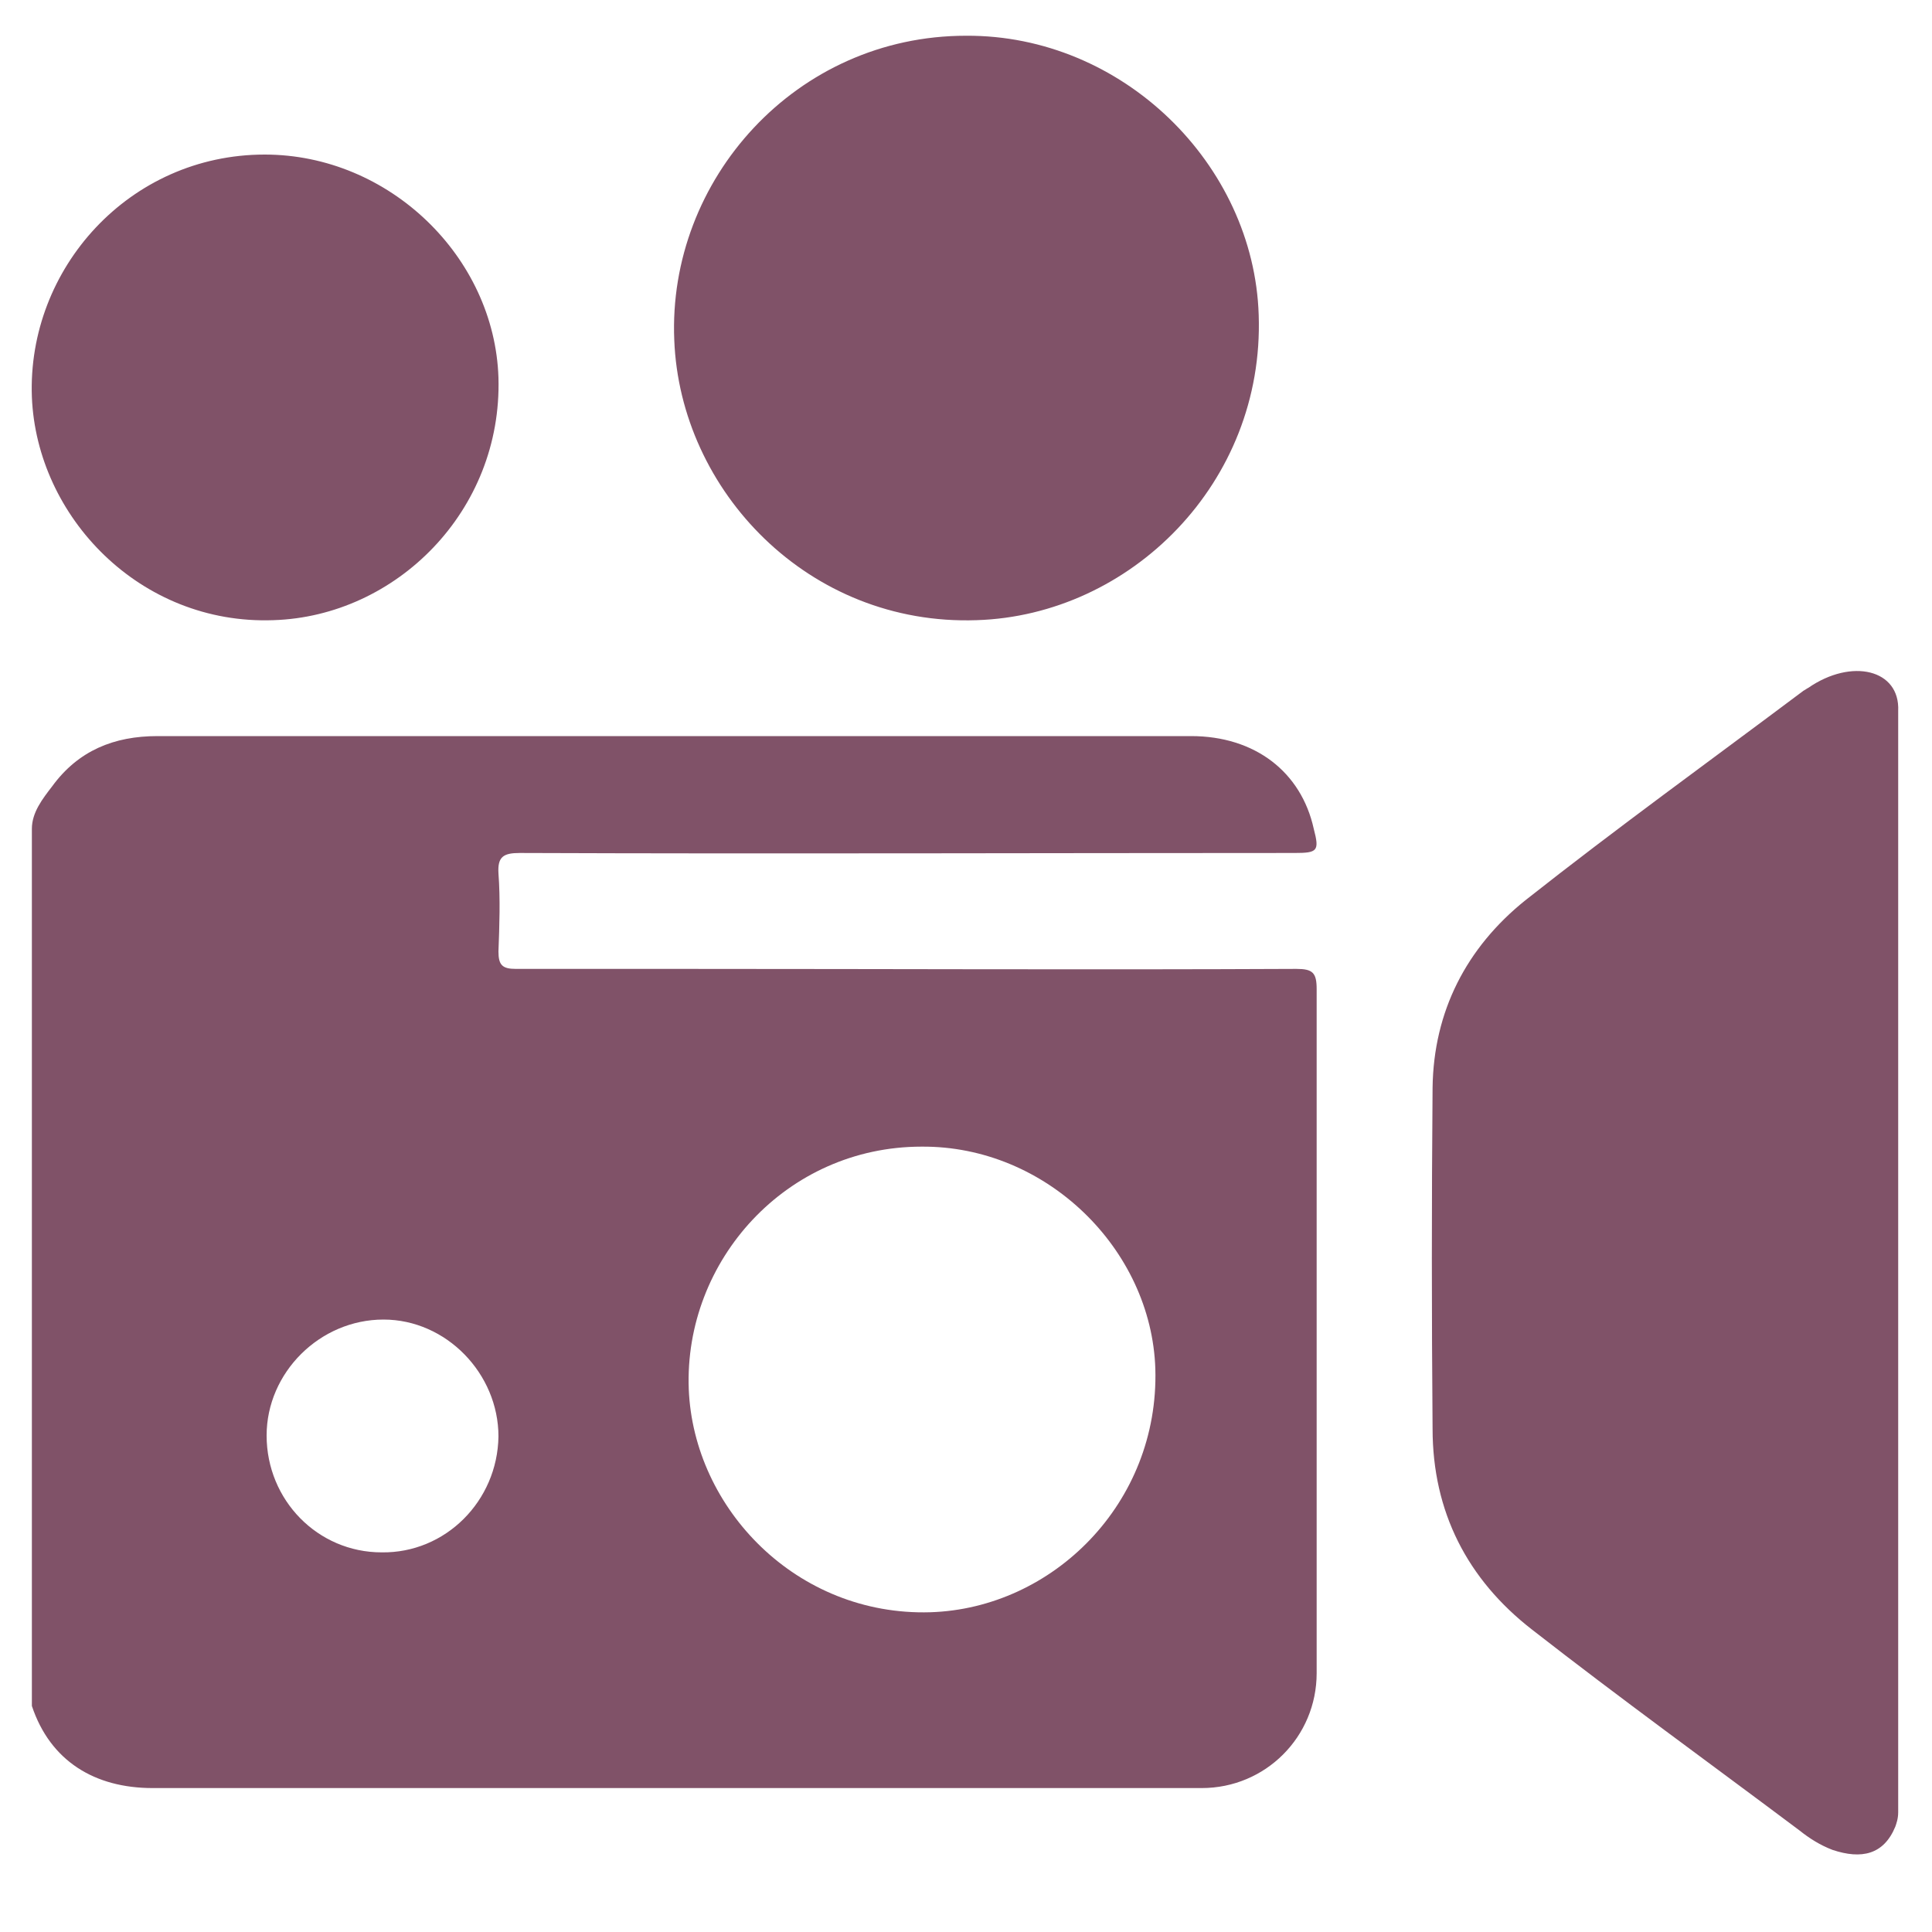 <?xml version="1.0" encoding="utf-8"?>
<!-- Generator: Adobe Illustrator 25.2.0, SVG Export Plug-In . SVG Version: 6.00 Build 0)  -->
<svg version="1.1" id="Livello_1" xmlns="http://www.w3.org/2000/svg" xmlns:xlink="http://www.w3.org/1999/xlink" x="0px" y="0px"
	 viewBox="0 0 200 200" style="enable-background:new 0 0 200 200;" xml:space="preserve">
<style type="text/css">
	.st0{fill:#805268;}
</style>
<path class="st0" d="M53.8,88.3c26.7,0.1,53.5,0,80.2,0c2.4,0,2.6-0.2,2-2.5c-1.3-5.9-6.1-9.6-12.7-9.6c-12.3,0-24.5,0-36.8,0
	c-23.4,0-46.8,0-70.2,0c-4.5,0-8.2,1.5-10.9,5.2c-1,1.3-2.1,2.7-2.1,4.4v88.5l0,2.2c0,0,0,0.1,0,0.1c1.9,5.7,6.5,8.5,12.5,8.5
	c36.2,0,72.4,0,108.6,0c6.6,0,11.9-5.3,11.9-11.9c0-23.6,0-47.2,0-70.8c0-1.7-0.4-2.1-2.1-2.1c-21.2,0.1-42.3,0-63.4,0
	c-5.8,0-11.6,0-17.4,0c-1.4,0-1.8-0.4-1.8-1.8c0.1-2.7,0.2-5.4,0-8.1C51.5,88.7,52.1,88.3,53.8,88.3L53.8,88.3z M95.4,118.7
	c12.9-0.1,23.8,10.6,24.2,23c0.4,13.9-10.6,24.8-23.3,25.2c-13.8,0.4-24.5-10.7-25-23.1C70.8,130.5,81.4,118.7,95.4,118.7z
	 M39.5,160.7c-6.6,0-11.9-5.4-11.9-12.1c0-6.5,5.5-12,12.1-12c6.5,0,11.9,5.6,11.9,12.1C51.5,155.4,46.1,160.8,39.5,160.7z
	 M187.2,71.2c-0.2,0.1-0.3,0.2-0.5,0.3c-9.6,7.2-19.3,14.2-28.8,21.7c-6.1,4.9-9.5,11.5-9.6,19.4c-0.1,11.8-0.1,23.5,0,35.3
	c0,8.6,3.6,15.6,10.3,20.8c9.1,7.1,18.5,13.9,27.7,20.8c1,0.8,2.1,1.5,3.4,2c3,1,5.3,0.5,6.5-2.4c0.1-0.3,0.3-0.8,0.3-1.5v-114
	C196.7,69.3,191.7,68.1,187.2,71.2L187.2,71.2z M101.1,64.2c15.9-0.5,29.8-14.2,29.2-31.6C129.8,17,116.2,3.6,100,3.7
	c-17.6,0-30.9,14.9-30.2,31.5C70.4,50.8,83.7,64.8,101.1,64.2L101.1,64.2z M28.3,64.2C41,63.8,52,52.9,51.6,39.1
	C51.2,26.6,40.3,16,27.4,16c-14,0-24.6,11.8-24.1,25.1C3.8,53.5,14.5,64.7,28.3,64.2z"/>
</svg>
